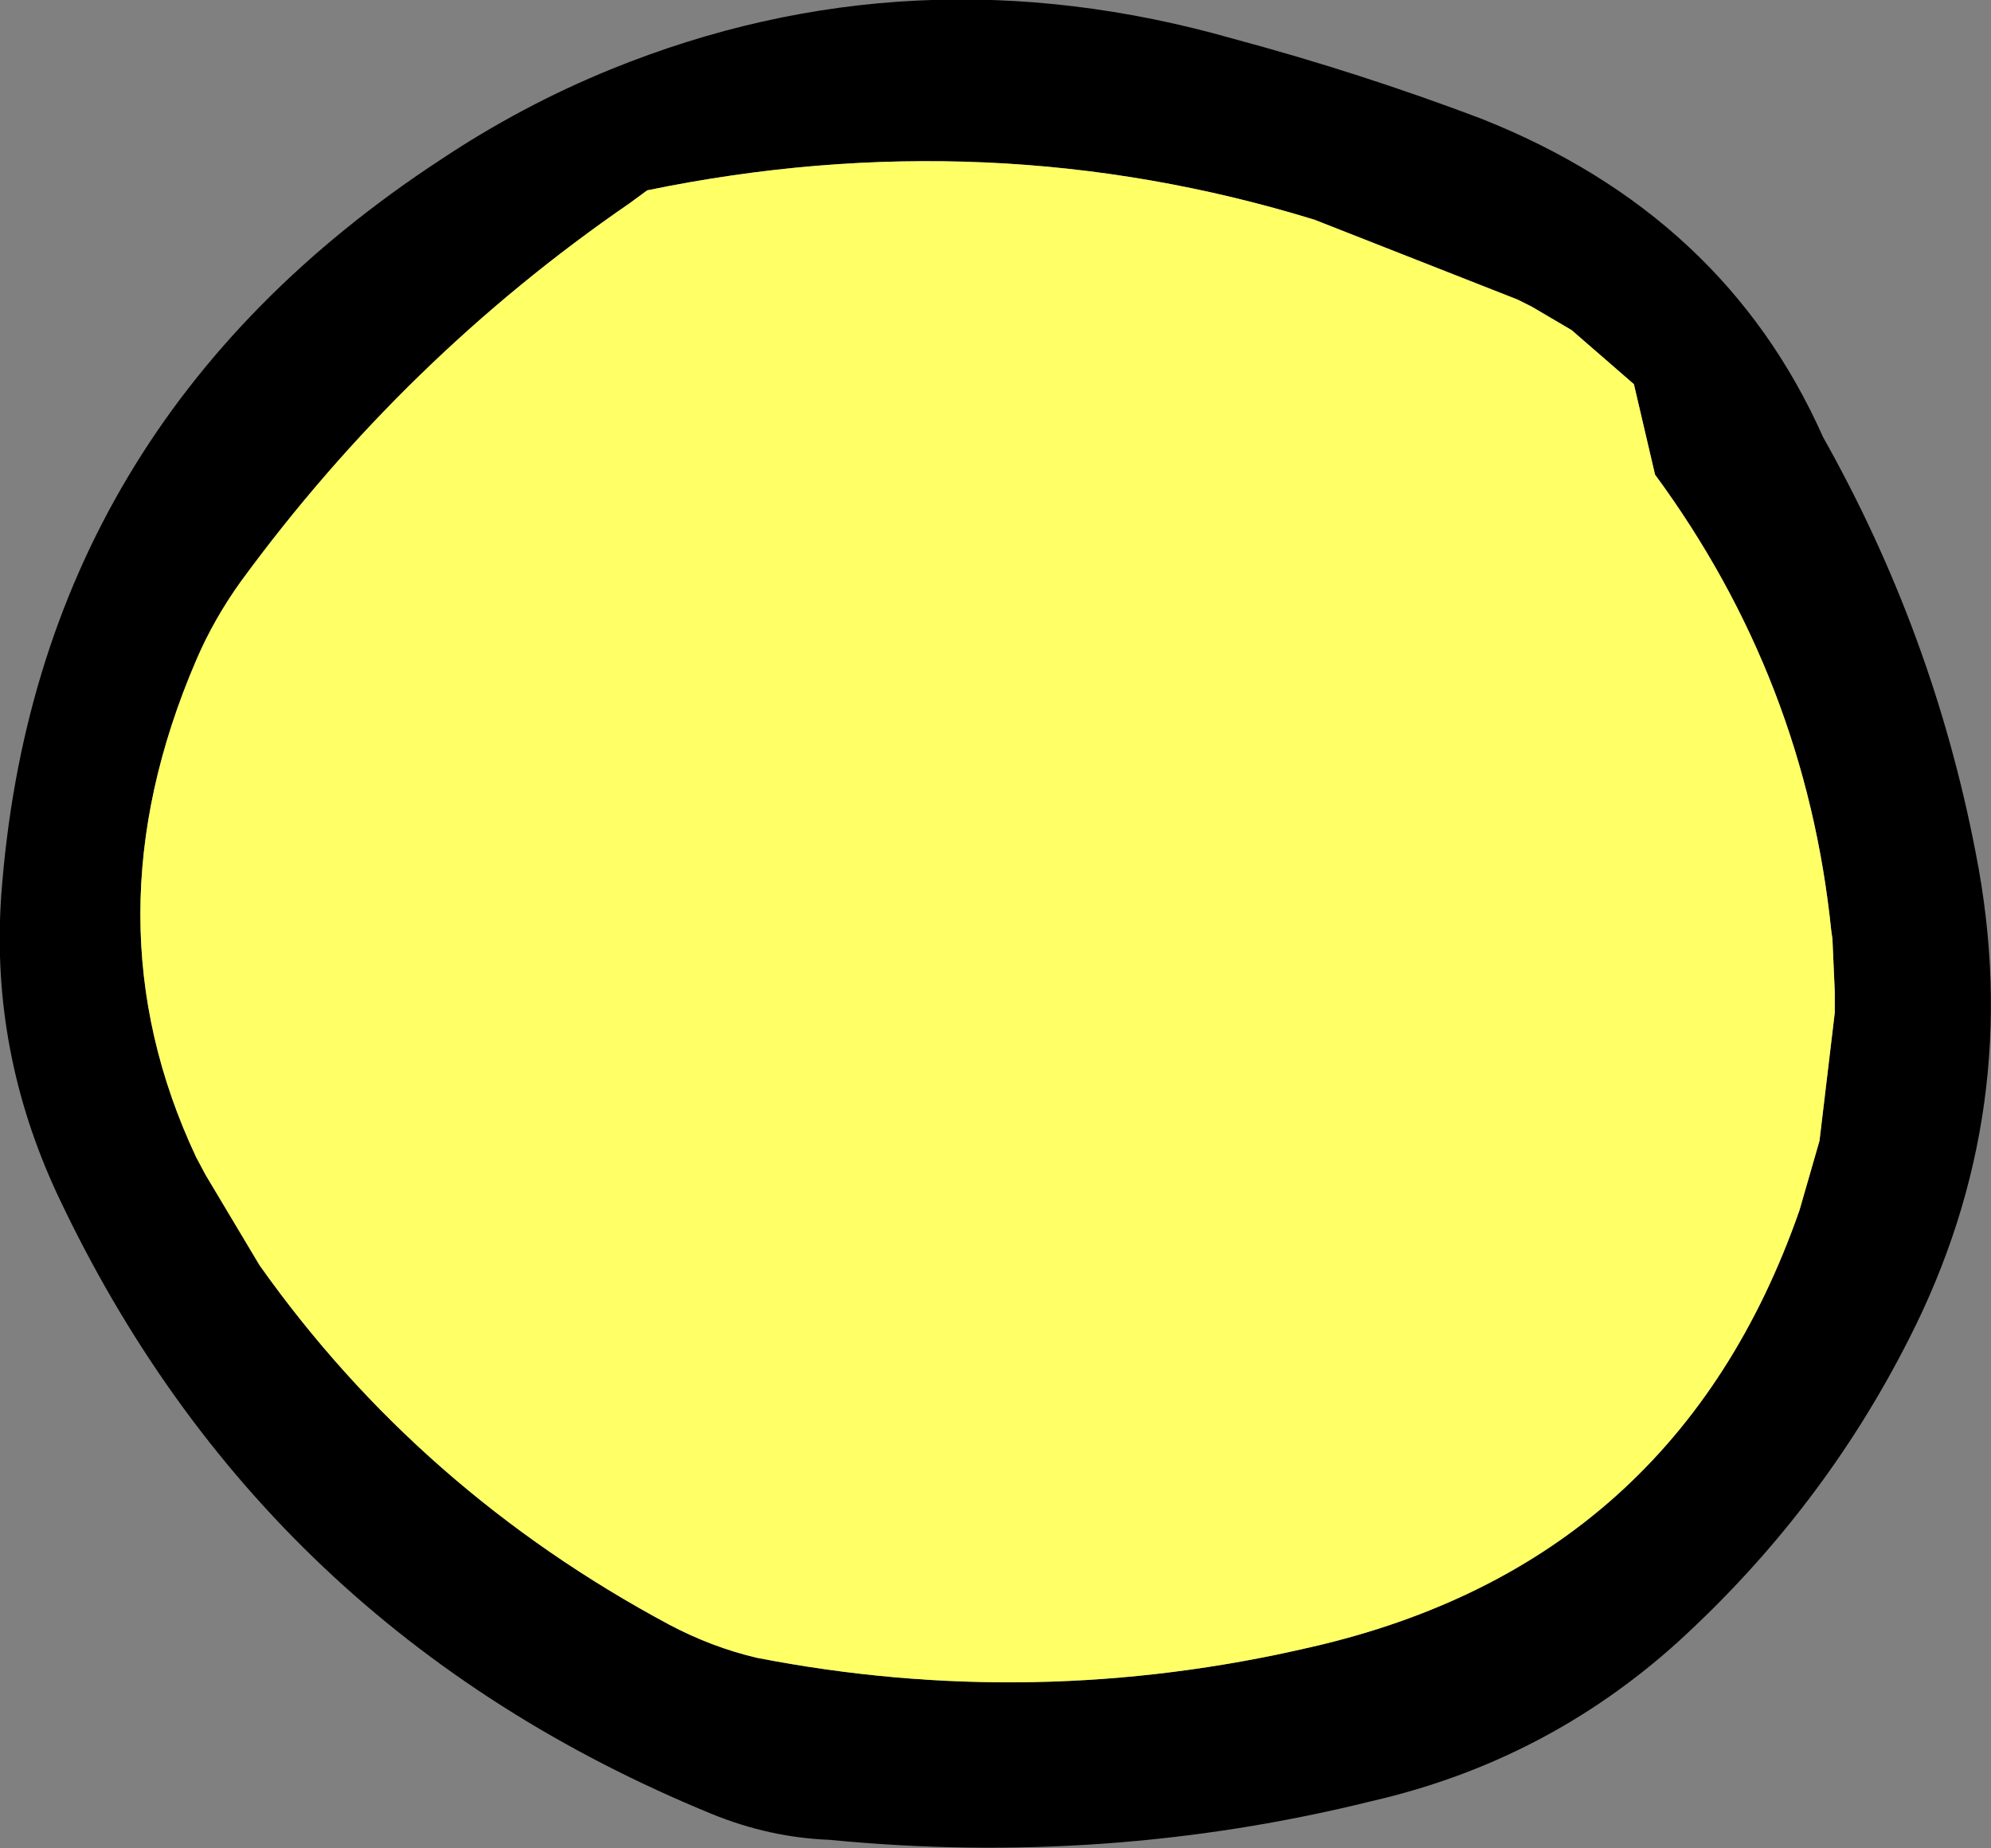 <?xml version="1.0" encoding="UTF-8" standalone="no"?>
<svg xmlns:xlink="http://www.w3.org/1999/xlink" height="78.65px" width="84.75px" xmlns="http://www.w3.org/2000/svg">
  <rect width="100%" height="100%" fill="#808080" stroke="none"/>
  <g transform="matrix(1.0, 0.0, 0.0, 1.0, 42.2, 39.15)">
    <path d="M10.3 -37.5 Q15.7 -36.05 20.85 -34.1 31.2 -30.0 35.4 -20.55 40.1 -12.2 41.9 -2.85 44.05 8.05 39.05 17.85 35.35 25.15 29.2 30.75 23.6 35.8 16.2 37.5 4.9 40.3 -6.9 39.15 -9.45 39.05 -11.9 38.05 -31.05 30.2 -39.75 11.7 -42.6 5.6 -42.15 -1.0 -40.7 -21.05 -23.45 -32.35 -20.0 -34.65 -16.2 -36.2 -3.4 -41.4 10.3 -37.5 M24.7 -25.1 L23.0 -26.1 22.4 -26.4 13.75 -29.8 Q-0.1 -34.05 -14.65 -31.05 L-15.4 -30.5 Q-25.0 -23.9 -31.95 -14.4 -33.1 -12.8 -33.85 -11.05 -38.6 0.0 -33.85 10.1 L-33.45 10.85 -31.15 14.7 Q-24.35 24.3 -13.7 30.0 -11.9 30.95 -10.0 31.4 1.8 33.7 13.6 30.95 29.15 27.4 34.4 12.35 L35.25 9.4 35.9 3.95 35.9 3.5 35.9 3.4 35.9 3.15 35.9 3.05 35.8 0.8 35.75 0.45 Q34.65 -10.25 28.25 -18.95 L27.35 -22.8 24.7 -25.1" fill="#000000" fill-rule="evenodd" stroke="none"/>
    <path d="M24.7 -25.1 L27.35 -22.8 28.25 -18.95 Q34.65 -10.25 35.75 0.45 L35.8 0.8 35.9 3.05 35.9 3.15 35.9 3.4 35.9 3.5 35.9 3.95 35.25 9.4 34.4 12.35 Q29.15 27.4 13.6 30.95 1.8 33.7 -10.0 31.4 -11.9 30.95 -13.7 30.0 -24.35 24.3 -31.15 14.7 L-33.45 10.85 -33.85 10.1 Q-38.6 0.0 -33.85 -11.05 -33.1 -12.8 -31.95 -14.4 -25.0 -23.9 -15.4 -30.5 L-14.65 -31.05 Q-0.1 -34.05 13.75 -29.8 L22.4 -26.4 23.0 -26.1 24.7 -25.1" fill="#ffff66" fill-rule="evenodd" stroke="none"/>
  </g>
</svg>
